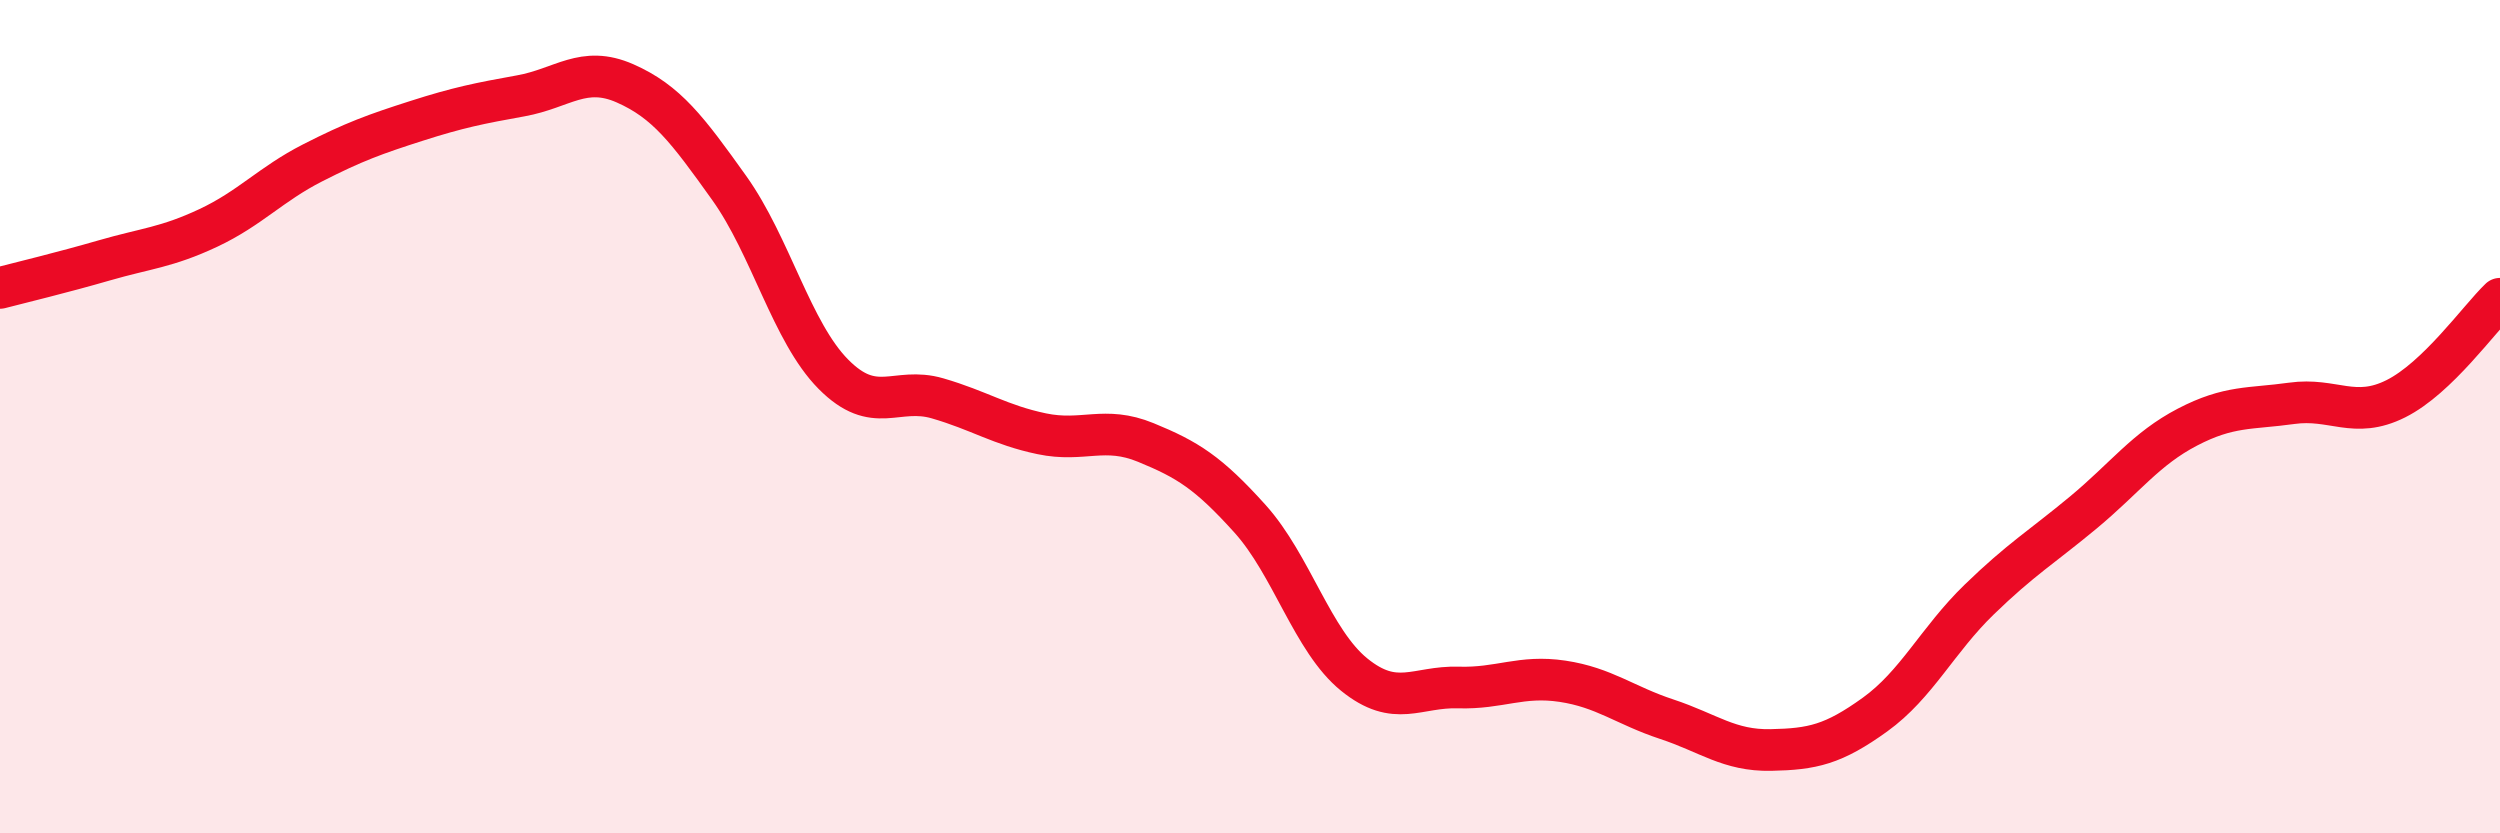 
    <svg width="60" height="20" viewBox="0 0 60 20" xmlns="http://www.w3.org/2000/svg">
      <path
        d="M 0,6.91 C 0.5,6.78 1.5,6.54 2.5,6.25 C 3.5,5.96 4,5.94 5,5.47 C 6,5 6.5,4.42 7.5,3.91 C 8.5,3.4 9,3.22 10,2.9 C 11,2.58 11.5,2.48 12.5,2.3 C 13.5,2.12 14,1.56 15,2 C 16,2.44 16.5,3.11 17.5,4.51 C 18.5,5.91 19,7.97 20,8.98 C 21,9.99 21.5,9.27 22.5,9.56 C 23.5,9.85 24,10.2 25,10.41 C 26,10.62 26.5,10.21 27.5,10.62 C 28.5,11.03 29,11.34 30,12.45 C 31,13.56 31.5,15.38 32.5,16.19 C 33.5,17 34,16.47 35,16.5 C 36,16.53 36.5,16.2 37.5,16.35 C 38.5,16.5 39,16.93 40,17.26 C 41,17.59 41.5,18.02 42.5,18 C 43.5,17.98 44,17.87 45,17.15 C 46,16.43 46.5,15.36 47.5,14.39 C 48.5,13.42 49,13.13 50,12.3 C 51,11.47 51.5,10.77 52.5,10.25 C 53.5,9.73 54,9.82 55,9.68 C 56,9.54 56.5,10.07 57.5,9.57 C 58.5,9.07 59.5,7.65 60,7.17L60 20L0 20Z"
        fill="#EB0A25"
        opacity="0.1"
        stroke-linecap="round"
        stroke-linejoin="round"
      />
      <path
        d="M 0,6.91 C 0.5,6.78 1.5,6.54 2.5,6.25 C 3.5,5.96 4,5.94 5,5.47 C 6,5 6.5,4.42 7.5,3.91 C 8.5,3.4 9,3.22 10,2.9 C 11,2.58 11.5,2.48 12.5,2.3 C 13.5,2.12 14,1.56 15,2 C 16,2.44 16.5,3.11 17.5,4.51 C 18.5,5.91 19,7.97 20,8.98 C 21,9.99 21.5,9.27 22.5,9.56 C 23.5,9.85 24,10.2 25,10.41 C 26,10.62 26.5,10.21 27.5,10.62 C 28.5,11.03 29,11.34 30,12.45 C 31,13.56 31.5,15.38 32.5,16.19 C 33.5,17 34,16.47 35,16.5 C 36,16.53 36.5,16.2 37.5,16.35 C 38.5,16.5 39,16.93 40,17.26 C 41,17.59 41.5,18.02 42.5,18 C 43.5,17.98 44,17.87 45,17.15 C 46,16.43 46.5,15.36 47.5,14.39 C 48.5,13.42 49,13.13 50,12.3 C 51,11.47 51.5,10.77 52.5,10.25 C 53.5,9.73 54,9.82 55,9.68 C 56,9.54 56.5,10.07 57.5,9.57 C 58.5,9.07 59.5,7.65 60,7.17"
        stroke="#EB0A25"
        stroke-width="1"
        fill="none"
        stroke-linecap="round"
        stroke-linejoin="round"
      />
    </svg>
  